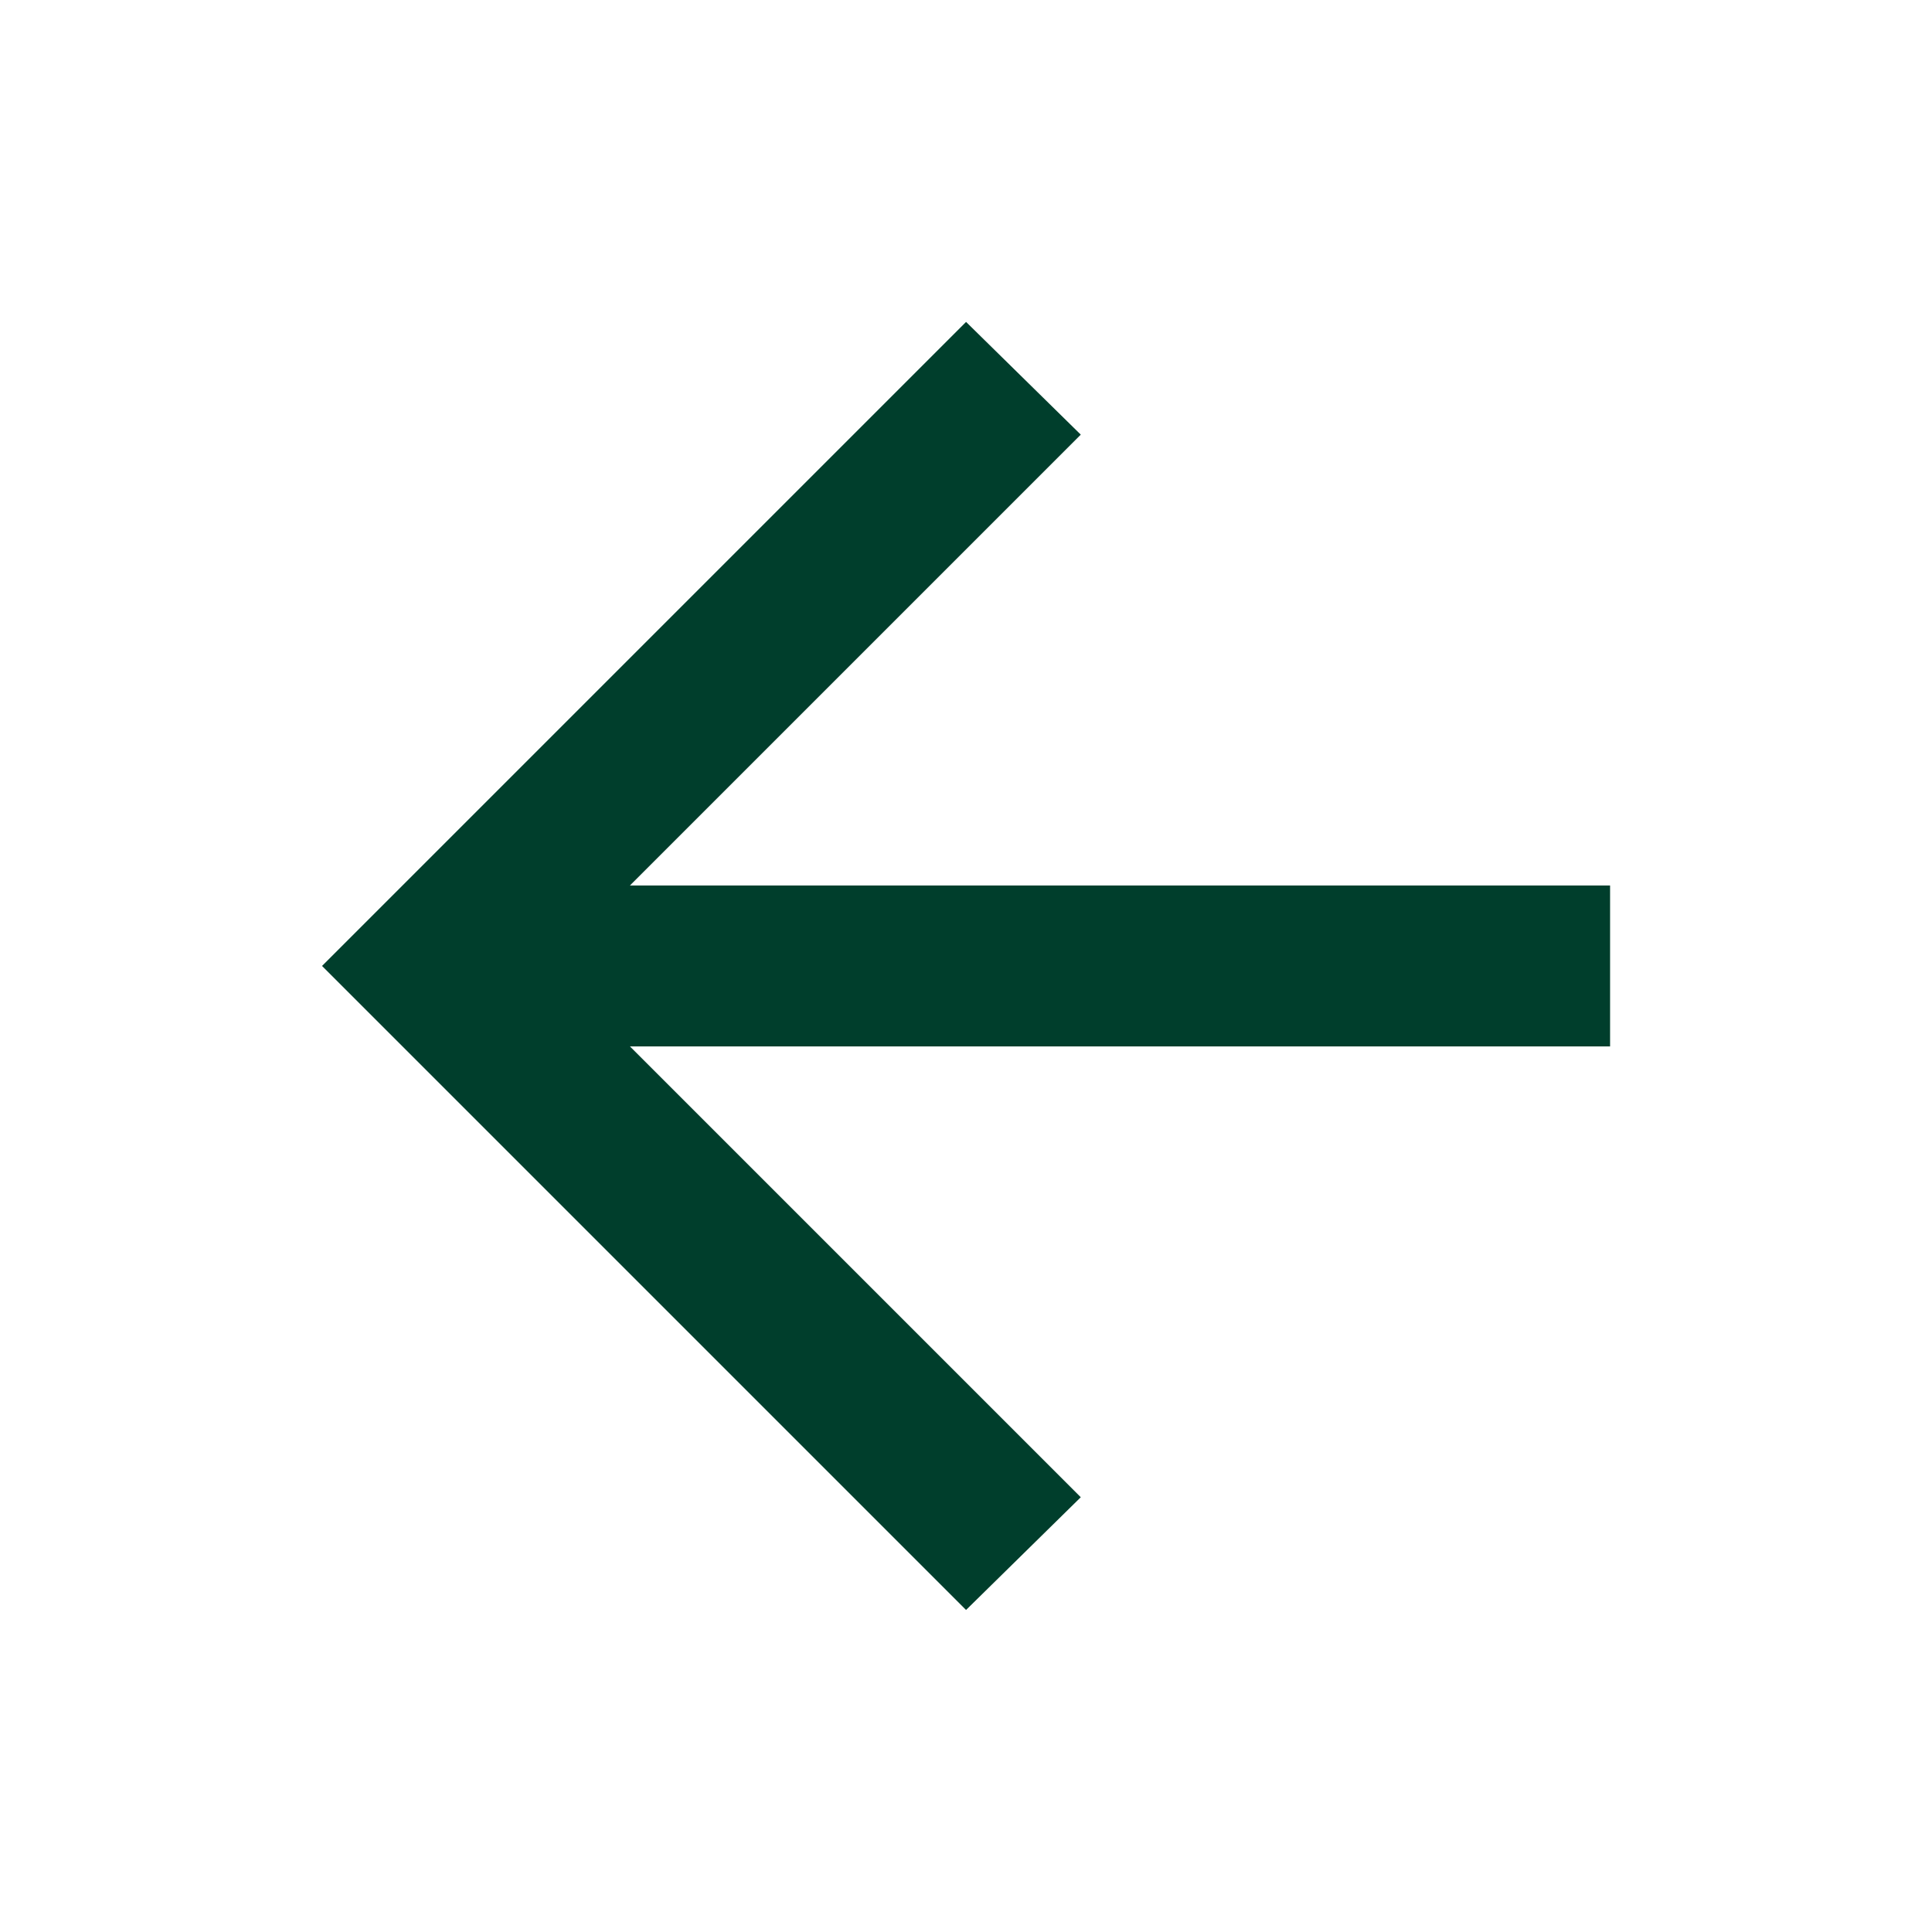 <svg width="32" height="32" viewBox="0 0 32 32" fill="none" xmlns="http://www.w3.org/2000/svg">
<mask id="mask0_2336_1498" style="mask-type:alpha" maskUnits="userSpaceOnUse" x="0" y="0" width="32" height="32">
<rect width="32" height="32" transform="matrix(-1 0 0 1 32 0)" fill="#D9D9D9"/>
</mask>
<g mask="url(#mask0_2336_1498)">
<path d="M10.434 17.332H26.668V14.666H10.434L17.901 7.199L16.001 5.332L5.334 15.999L16.001 26.666L17.901 24.799L10.434 17.332Z" fill="#003E2C"/>
</g>
</svg>
